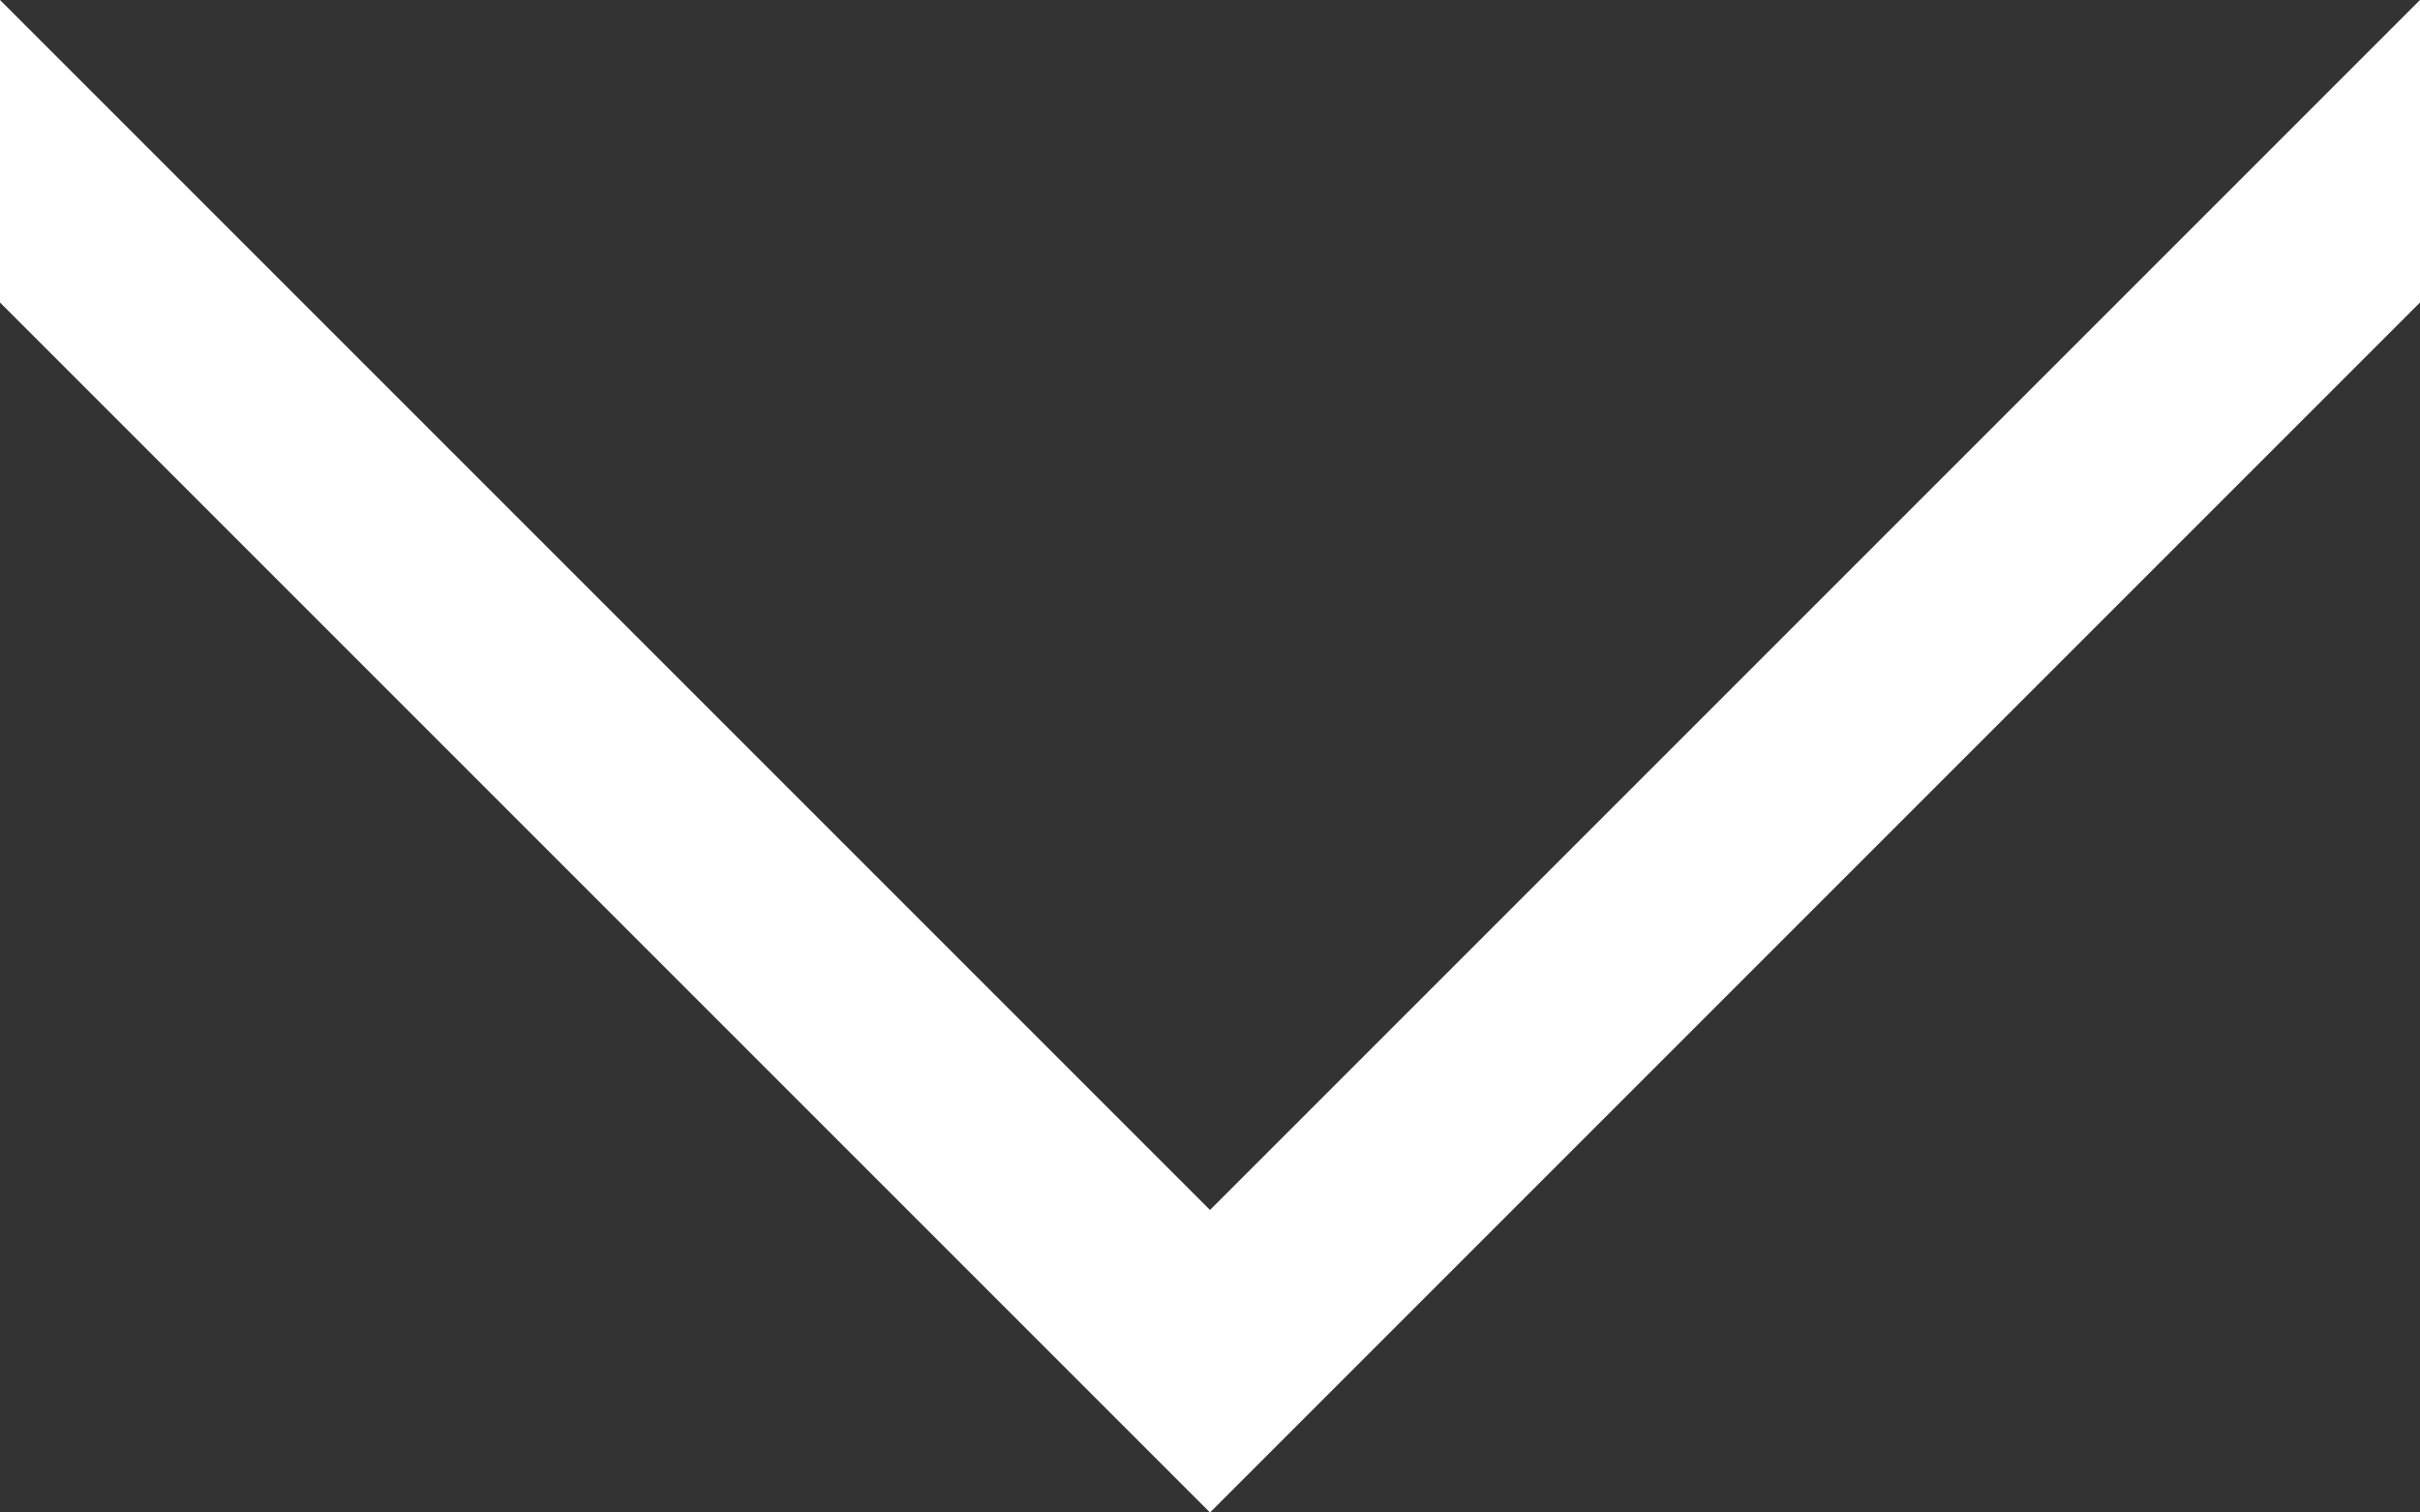 <svg xmlns="http://www.w3.org/2000/svg" viewBox="-4 0 8 5">
  <rect x="-4" y="0" width="8" height="5" fill="#333333" stroke="none"/>
  <path d="M -4 1 L 0 5 L 4 1 L 4 -0 L -0 4 L -4 0 L -4 1" fill="#FFFFFF"/>
</svg>
